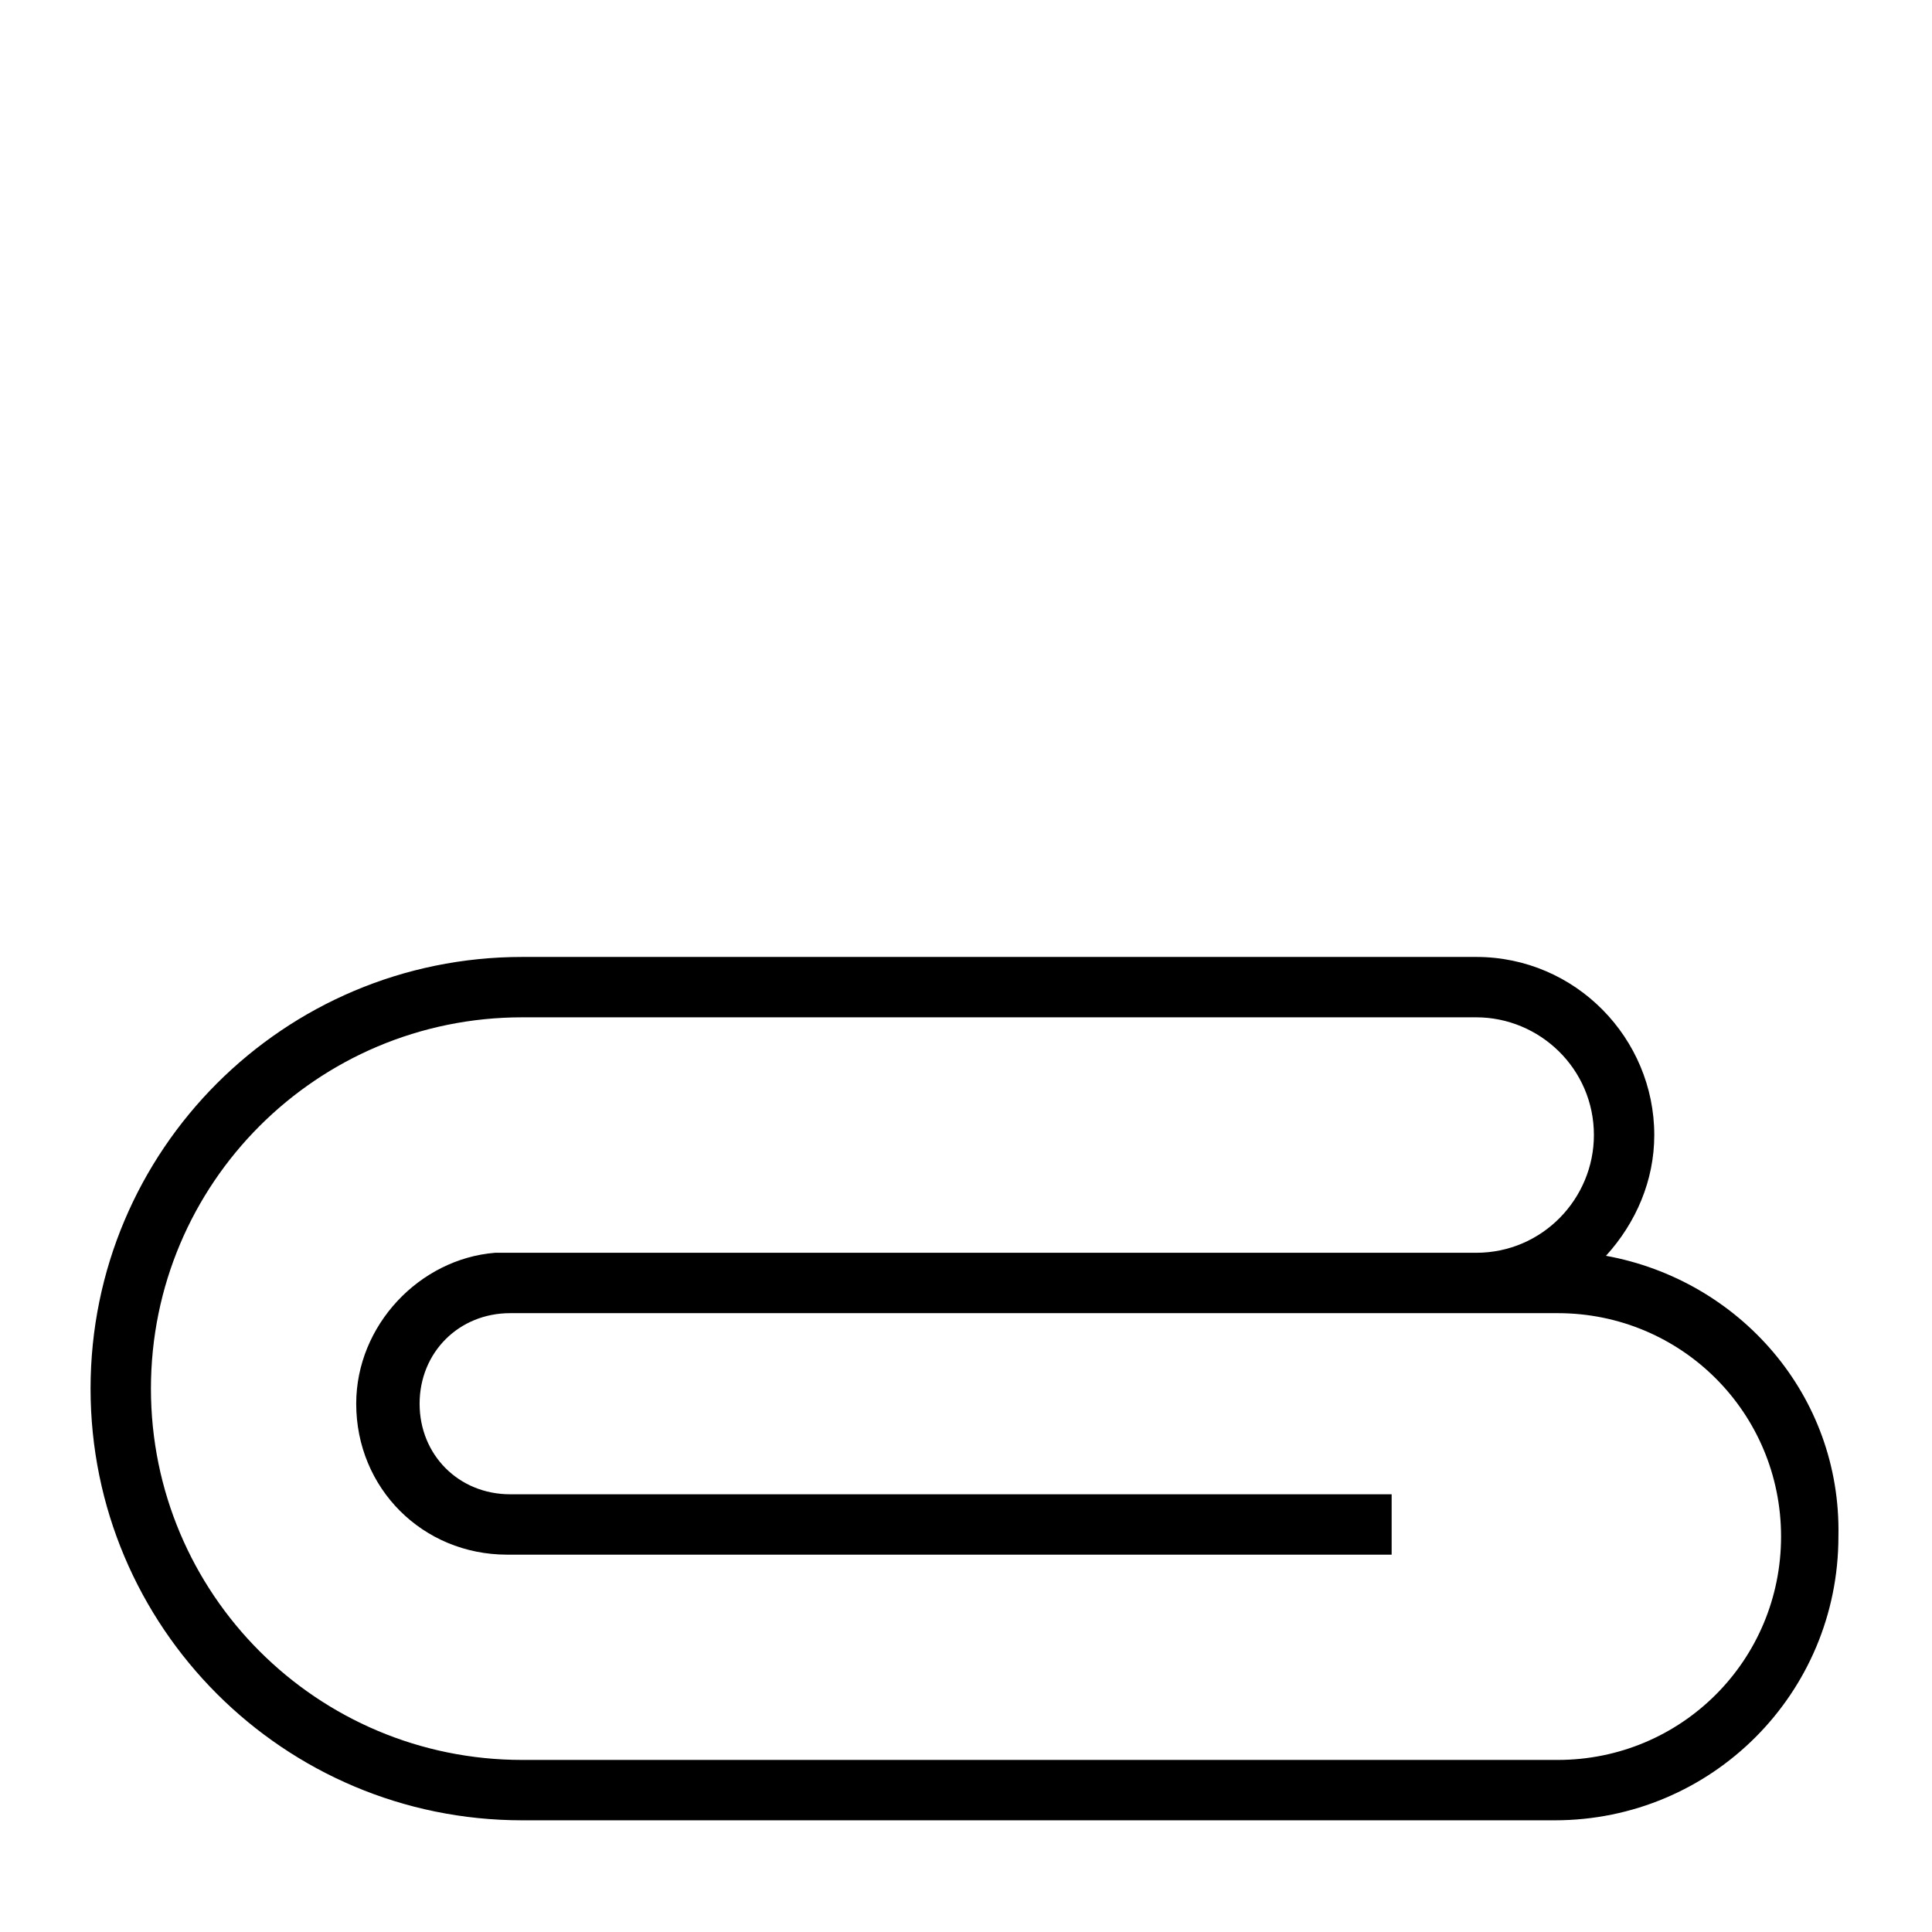 <?xml version="1.0" ?>

<svg fill="#000000" width="800px" height="800px" viewBox="0 0 64 64" id="Layer_1" version="1.1" xml:space="preserve" xmlns="http://www.w3.org/2000/svg" xmlns:xlink="http://www.w3.org/1999/xlink">
<g>
<path d="M53.2,41.6c1-1.1,1.6-2.5,1.6-4c0-3.2-2.6-5.9-5.9-5.9H17.3C9.4,31.7,3,38.1,3,46s6.4,14.3,14.3,14.3h34.2   c5.2,0,9.4-4.2,9.4-9.4C61,46.2,57.6,42.4,53.2,41.6z M51.6,58.3H17.3C10.5,58.3,5,52.8,5,46s5.5-12.3,12.3-12.3h31.6   c2.1,0,3.9,1.7,3.9,3.9c0,2.1-1.7,3.9-3.9,3.9H16.4v0c-2.5,0.2-4.6,2.4-4.6,5c0,2.8,2.2,5,5,5h29.3v-2H16.9c-1.7,0-3-1.3-3-3   s1.3-3,3-3h34.7c4.1,0,7.4,3.3,7.4,7.4S55.7,58.3,51.6,58.3z"/>
</g>
</svg>